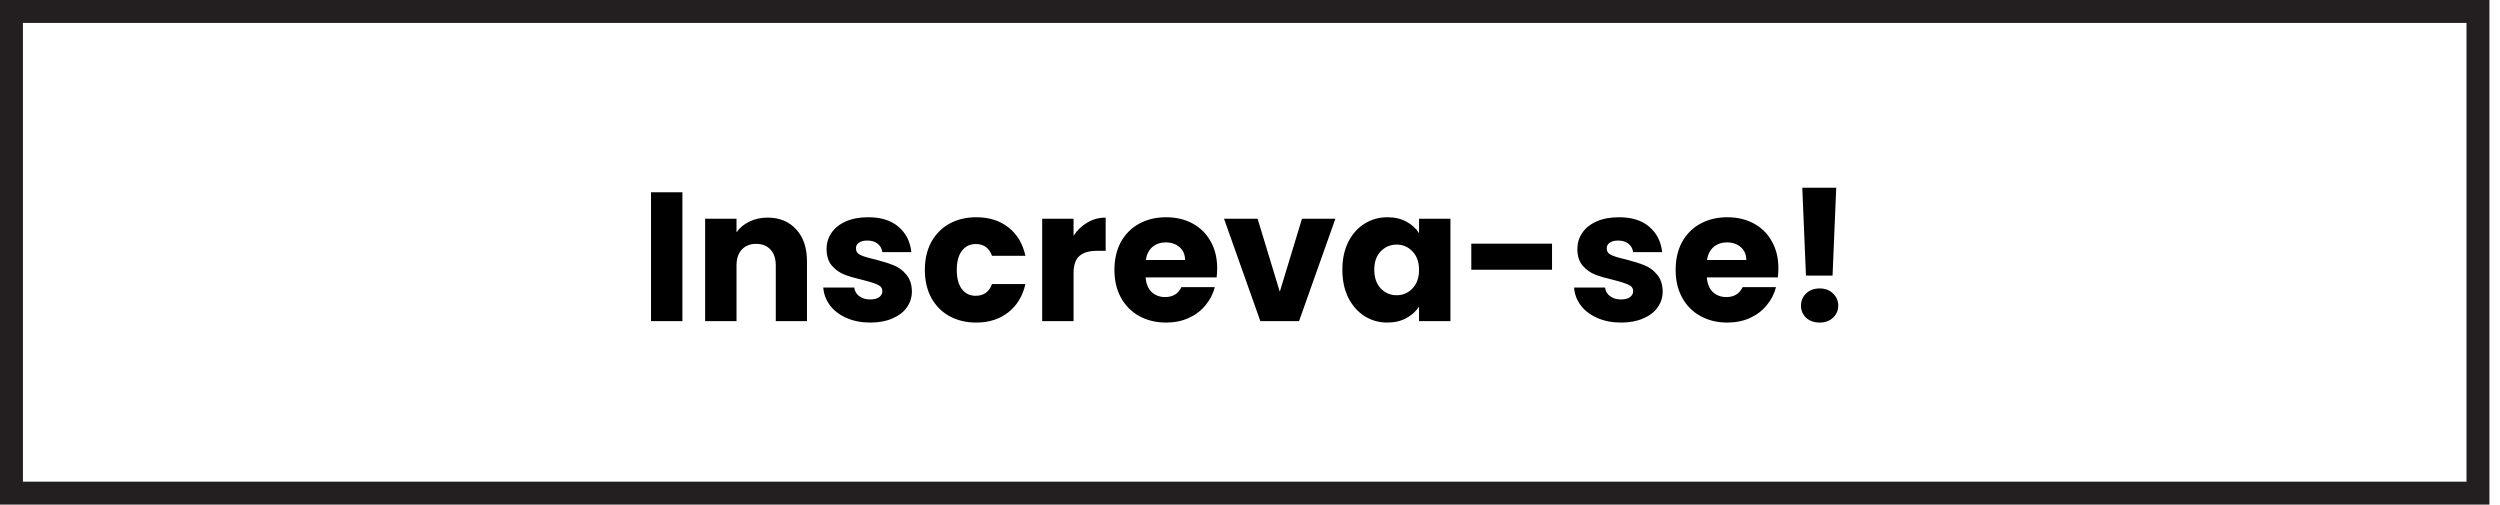 <svg width="218" height="44" viewBox="0 0 218 44" fill="none" xmlns="http://www.w3.org/2000/svg">
<rect x="1" y="1" width="215.078" height="42" stroke="#231F20" stroke-width="2"/>
<path d="M59.505 16.768V28H56.769V16.768H59.505ZM66.928 18.976C67.973 18.976 68.805 19.317 69.424 20C70.053 20.672 70.368 21.6 70.368 22.784V28H67.648V23.152C67.648 22.555 67.493 22.091 67.184 21.76C66.874 21.429 66.458 21.264 65.936 21.264C65.413 21.264 64.997 21.429 64.688 21.76C64.378 22.091 64.224 22.555 64.224 23.152V28H61.488V19.072H64.224V20.256C64.501 19.861 64.874 19.552 65.344 19.328C65.813 19.093 66.341 18.976 66.928 18.976ZM75.901 28.128C75.122 28.128 74.429 27.995 73.821 27.728C73.213 27.461 72.733 27.099 72.381 26.64C72.029 26.171 71.832 25.648 71.789 25.072H74.493C74.525 25.381 74.669 25.632 74.925 25.824C75.181 26.016 75.496 26.112 75.869 26.112C76.21 26.112 76.472 26.048 76.653 25.92C76.845 25.781 76.941 25.605 76.941 25.392C76.941 25.136 76.808 24.949 76.541 24.832C76.274 24.704 75.842 24.565 75.245 24.416C74.605 24.267 74.072 24.112 73.645 23.952C73.218 23.781 72.85 23.52 72.541 23.168C72.232 22.805 72.077 22.32 72.077 21.712C72.077 21.2 72.216 20.736 72.493 20.32C72.781 19.893 73.197 19.557 73.741 19.312C74.296 19.067 74.952 18.944 75.709 18.944C76.829 18.944 77.709 19.221 78.349 19.776C79 20.331 79.373 21.067 79.469 21.984H76.941C76.898 21.675 76.76 21.429 76.525 21.248C76.301 21.067 76.002 20.976 75.629 20.976C75.309 20.976 75.064 21.04 74.893 21.168C74.722 21.285 74.637 21.451 74.637 21.664C74.637 21.92 74.77 22.112 75.037 22.24C75.314 22.368 75.741 22.496 76.317 22.624C76.978 22.795 77.517 22.965 77.933 23.136C78.349 23.296 78.712 23.563 79.021 23.936C79.341 24.299 79.506 24.789 79.517 25.408C79.517 25.931 79.368 26.4 79.069 26.816C78.781 27.221 78.36 27.541 77.805 27.776C77.261 28.011 76.626 28.128 75.901 28.128ZM80.647 23.536C80.647 22.608 80.834 21.797 81.207 21.104C81.591 20.411 82.119 19.877 82.791 19.504C83.474 19.131 84.252 18.944 85.127 18.944C86.247 18.944 87.18 19.237 87.927 19.824C88.684 20.411 89.18 21.237 89.415 22.304H86.503C86.258 21.621 85.783 21.28 85.079 21.28C84.578 21.28 84.178 21.477 83.879 21.872C83.58 22.256 83.431 22.811 83.431 23.536C83.431 24.261 83.58 24.821 83.879 25.216C84.178 25.6 84.578 25.792 85.079 25.792C85.783 25.792 86.258 25.451 86.503 24.768H89.415C89.18 25.813 88.684 26.635 87.927 27.232C87.17 27.829 86.236 28.128 85.127 28.128C84.252 28.128 83.474 27.941 82.791 27.568C82.119 27.195 81.591 26.661 81.207 25.968C80.834 25.275 80.647 24.464 80.647 23.536ZM93.614 20.56C93.934 20.069 94.334 19.685 94.814 19.408C95.294 19.12 95.828 18.976 96.414 18.976V21.872H95.662C94.98 21.872 94.468 22.021 94.126 22.32C93.785 22.608 93.614 23.12 93.614 23.856V28H90.878V19.072H93.614V20.56ZM106.138 23.392C106.138 23.648 106.122 23.915 106.09 24.192H99.898C99.941 24.747 100.117 25.173 100.426 25.472C100.746 25.76 101.135 25.904 101.594 25.904C102.277 25.904 102.751 25.616 103.018 25.04H105.93C105.781 25.627 105.509 26.155 105.114 26.624C104.73 27.093 104.245 27.461 103.658 27.728C103.071 27.995 102.415 28.128 101.69 28.128C100.815 28.128 100.037 27.941 99.354 27.568C98.671 27.195 98.138 26.661 97.754 25.968C97.37 25.275 97.178 24.464 97.178 23.536C97.178 22.608 97.365 21.797 97.738 21.104C98.122 20.411 98.656 19.877 99.338 19.504C100.021 19.131 100.805 18.944 101.69 18.944C102.554 18.944 103.322 19.125 103.994 19.488C104.666 19.851 105.189 20.368 105.562 21.04C105.946 21.712 106.138 22.496 106.138 23.392ZM103.338 22.672C103.338 22.203 103.178 21.829 102.858 21.552C102.538 21.275 102.138 21.136 101.658 21.136C101.199 21.136 100.81 21.269 100.49 21.536C100.181 21.803 99.989 22.181 99.914 22.672H103.338ZM111.598 25.44L113.534 19.072H116.446L113.278 28H109.902L106.734 19.072H109.662L111.598 25.44ZM117.053 23.52C117.053 22.603 117.224 21.797 117.565 21.104C117.917 20.411 118.392 19.877 118.989 19.504C119.586 19.131 120.253 18.944 120.989 18.944C121.618 18.944 122.168 19.072 122.637 19.328C123.117 19.584 123.485 19.92 123.741 20.336V19.072H126.477V28H123.741V26.736C123.474 27.152 123.101 27.488 122.621 27.744C122.152 28 121.602 28.128 120.973 28.128C120.248 28.128 119.586 27.941 118.989 27.568C118.392 27.184 117.917 26.645 117.565 25.952C117.224 25.248 117.053 24.437 117.053 23.52ZM123.741 23.536C123.741 22.853 123.549 22.315 123.165 21.92C122.792 21.525 122.333 21.328 121.789 21.328C121.245 21.328 120.781 21.525 120.397 21.92C120.024 22.304 119.837 22.837 119.837 23.52C119.837 24.203 120.024 24.747 120.397 25.152C120.781 25.547 121.245 25.744 121.789 25.744C122.333 25.744 122.792 25.547 123.165 25.152C123.549 24.757 123.741 24.219 123.741 23.536ZM135.337 21.248V23.52H128.297V21.248H135.337ZM141.37 28.128C140.591 28.128 139.898 27.995 139.29 27.728C138.682 27.461 138.202 27.099 137.85 26.64C137.498 26.171 137.3 25.648 137.258 25.072H139.962C139.994 25.381 140.138 25.632 140.394 25.824C140.65 26.016 140.964 26.112 141.338 26.112C141.679 26.112 141.94 26.048 142.122 25.92C142.314 25.781 142.41 25.605 142.41 25.392C142.41 25.136 142.276 24.949 142.01 24.832C141.743 24.704 141.311 24.565 140.714 24.416C140.074 24.267 139.54 24.112 139.114 23.952C138.687 23.781 138.319 23.52 138.01 23.168C137.7 22.805 137.546 22.32 137.546 21.712C137.546 21.2 137.684 20.736 137.962 20.32C138.25 19.893 138.666 19.557 139.21 19.312C139.764 19.067 140.42 18.944 141.178 18.944C142.298 18.944 143.178 19.221 143.818 19.776C144.468 20.331 144.842 21.067 144.938 21.984H142.41C142.367 21.675 142.228 21.429 141.994 21.248C141.77 21.067 141.471 20.976 141.098 20.976C140.778 20.976 140.532 21.04 140.362 21.168C140.191 21.285 140.106 21.451 140.106 21.664C140.106 21.92 140.239 22.112 140.506 22.24C140.783 22.368 141.21 22.496 141.786 22.624C142.447 22.795 142.986 22.965 143.402 23.136C143.818 23.296 144.18 23.563 144.49 23.936C144.81 24.299 144.975 24.789 144.986 25.408C144.986 25.931 144.836 26.4 144.538 26.816C144.25 27.221 143.828 27.541 143.274 27.776C142.73 28.011 142.095 28.128 141.37 28.128ZM155.076 23.392C155.076 23.648 155.06 23.915 155.028 24.192H148.836C148.878 24.747 149.054 25.173 149.364 25.472C149.684 25.76 150.073 25.904 150.532 25.904C151.214 25.904 151.689 25.616 151.956 25.04H154.868C154.718 25.627 154.446 26.155 154.052 26.624C153.668 27.093 153.182 27.461 152.596 27.728C152.009 27.995 151.353 28.128 150.628 28.128C149.753 28.128 148.974 27.941 148.292 27.568C147.609 27.195 147.076 26.661 146.692 25.968C146.308 25.275 146.116 24.464 146.116 23.536C146.116 22.608 146.302 21.797 146.676 21.104C147.06 20.411 147.593 19.877 148.276 19.504C148.958 19.131 149.742 18.944 150.628 18.944C151.492 18.944 152.26 19.125 152.932 19.488C153.604 19.851 154.126 20.368 154.5 21.04C154.884 21.712 155.076 22.496 155.076 23.392ZM152.276 22.672C152.276 22.203 152.116 21.829 151.796 21.552C151.476 21.275 151.076 21.136 150.596 21.136C150.137 21.136 149.748 21.269 149.428 21.536C149.118 21.803 148.926 22.181 148.852 22.672H152.276ZM160.119 16.368L159.799 24.032H157.479L157.159 16.368H160.119ZM158.679 28.128C158.199 28.128 157.804 27.989 157.495 27.712C157.196 27.424 157.047 27.072 157.047 26.656C157.047 26.229 157.196 25.872 157.495 25.584C157.804 25.296 158.199 25.152 158.679 25.152C159.148 25.152 159.532 25.296 159.831 25.584C160.14 25.872 160.295 26.229 160.295 26.656C160.295 27.072 160.14 27.424 159.831 27.712C159.532 27.989 159.148 28.128 158.679 28.128Z" fill="black"/>
</svg>
